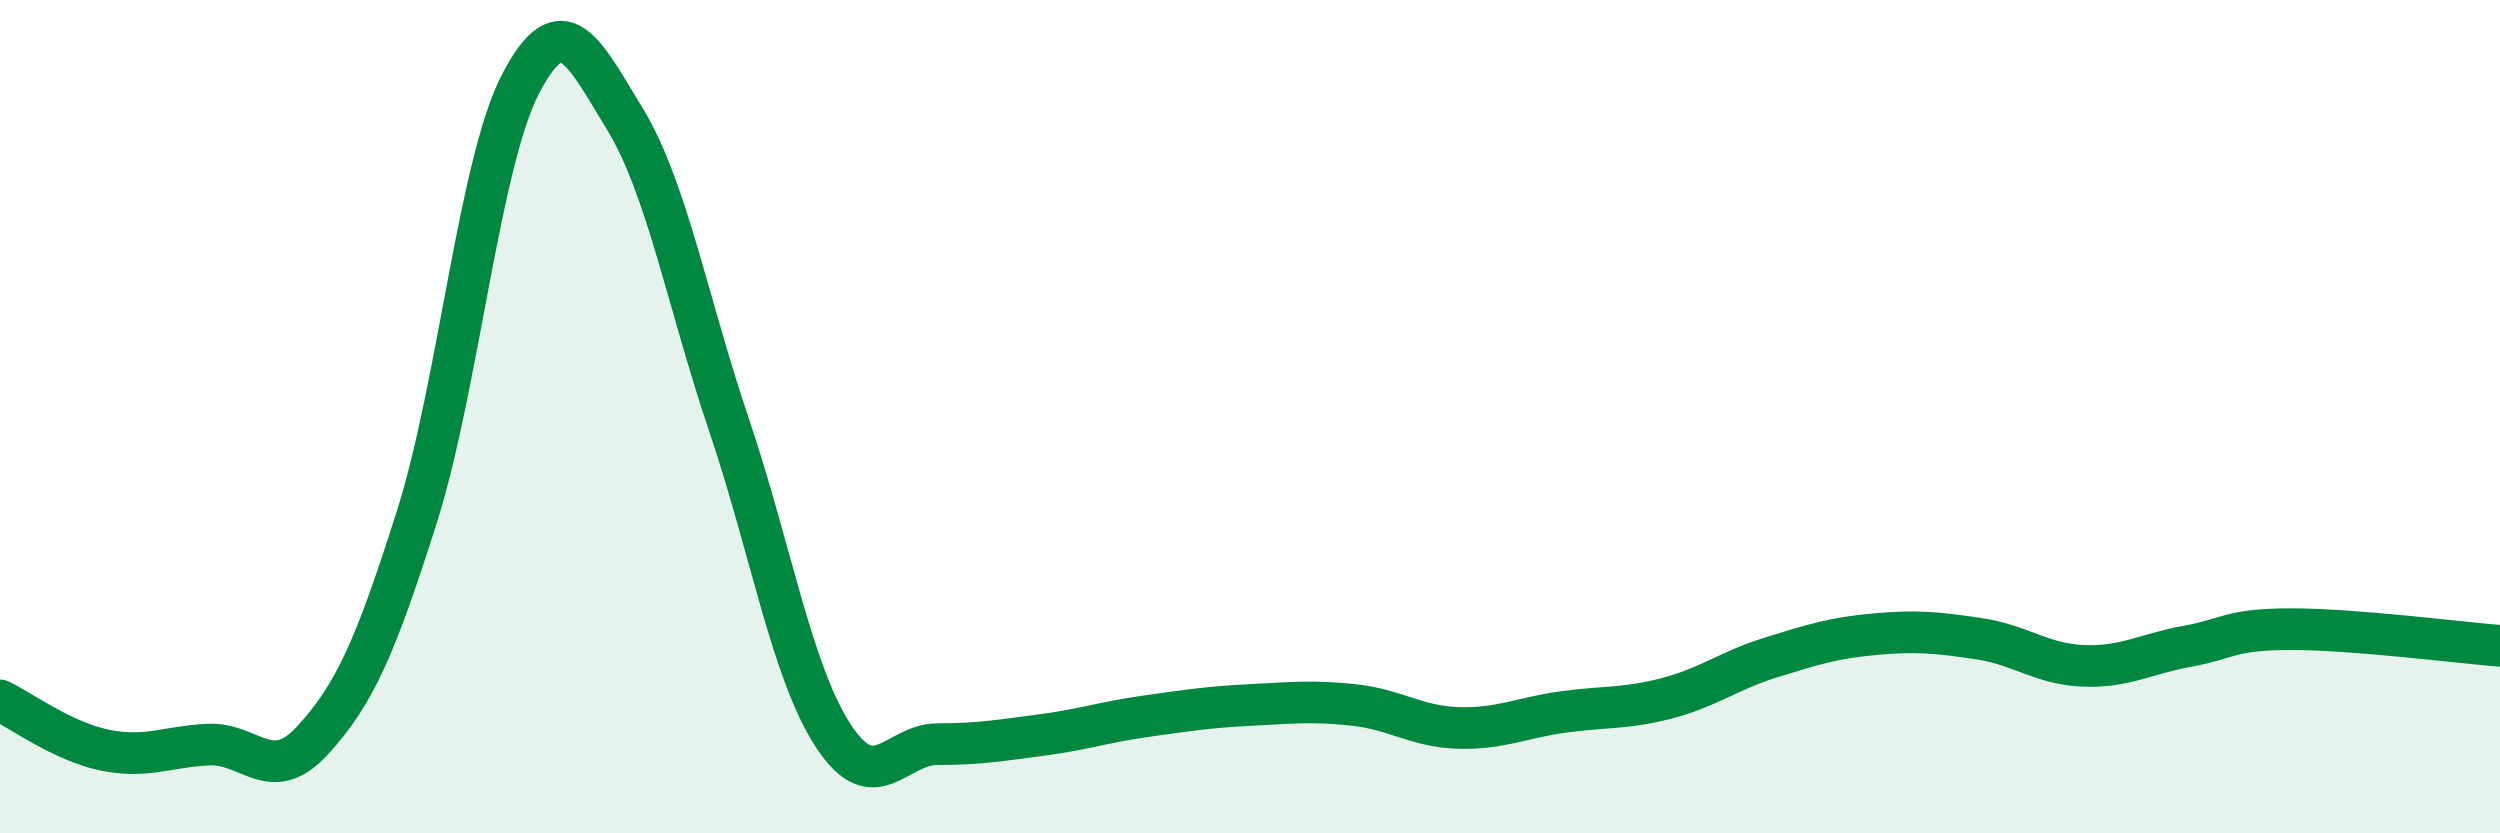 
    <svg width="60" height="20" viewBox="0 0 60 20" xmlns="http://www.w3.org/2000/svg">
      <path
        d="M 0,16.81 C 0.5,17.05 1.5,17.79 2.5,18 C 3.5,18.21 4,17.92 5,17.87 C 6,17.82 6.5,18.86 7.5,17.77 C 8.5,16.68 9,15.57 10,12.42 C 11,9.27 11.5,3.91 12.5,2 C 13.5,0.09 14,1.22 15,2.86 C 16,4.5 16.5,7.25 17.5,10.21 C 18.5,13.17 19,16.13 20,17.66 C 21,19.19 21.5,17.86 22.5,17.86 C 23.5,17.86 24,17.77 25,17.64 C 26,17.51 26.5,17.33 27.5,17.19 C 28.5,17.05 29,16.97 30,16.92 C 31,16.87 31.5,16.81 32.5,16.92 C 33.5,17.03 34,17.44 35,17.47 C 36,17.5 36.5,17.23 37.5,17.09 C 38.5,16.95 39,17.02 40,16.76 C 41,16.5 41.5,16.09 42.5,15.78 C 43.5,15.47 44,15.31 45,15.22 C 46,15.13 46.5,15.18 47.5,15.33 C 48.5,15.48 49,15.94 50,15.98 C 51,16.02 51.5,15.69 52.5,15.51 C 53.5,15.33 53.5,15.1 55,15.1 C 56.5,15.1 59,15.42 60,15.5L60 20L0 20Z"
        fill="#008740"
        opacity="0.1"
        stroke-linecap="round"
        stroke-linejoin="round"
      />
      <path
        d="M 0,16.81 C 0.5,17.05 1.5,17.79 2.5,18 C 3.5,18.21 4,17.92 5,17.87 C 6,17.82 6.5,18.86 7.5,17.77 C 8.5,16.68 9,15.57 10,12.42 C 11,9.27 11.5,3.91 12.5,2 C 13.5,0.09 14,1.22 15,2.86 C 16,4.5 16.5,7.25 17.5,10.21 C 18.5,13.17 19,16.13 20,17.66 C 21,19.19 21.5,17.86 22.5,17.86 C 23.5,17.86 24,17.77 25,17.64 C 26,17.51 26.5,17.33 27.5,17.19 C 28.5,17.05 29,16.97 30,16.92 C 31,16.87 31.5,16.81 32.5,16.92 C 33.5,17.03 34,17.44 35,17.47 C 36,17.5 36.5,17.23 37.5,17.09 C 38.5,16.95 39,17.02 40,16.76 C 41,16.5 41.5,16.09 42.5,15.78 C 43.5,15.47 44,15.31 45,15.22 C 46,15.13 46.5,15.18 47.5,15.33 C 48.5,15.48 49,15.94 50,15.98 C 51,16.02 51.5,15.69 52.5,15.51 C 53.5,15.33 53.5,15.1 55,15.1 C 56.5,15.1 59,15.42 60,15.5"
        stroke="#008740"
        stroke-width="1"
        fill="none"
        stroke-linecap="round"
        stroke-linejoin="round"
      />
    </svg>
  